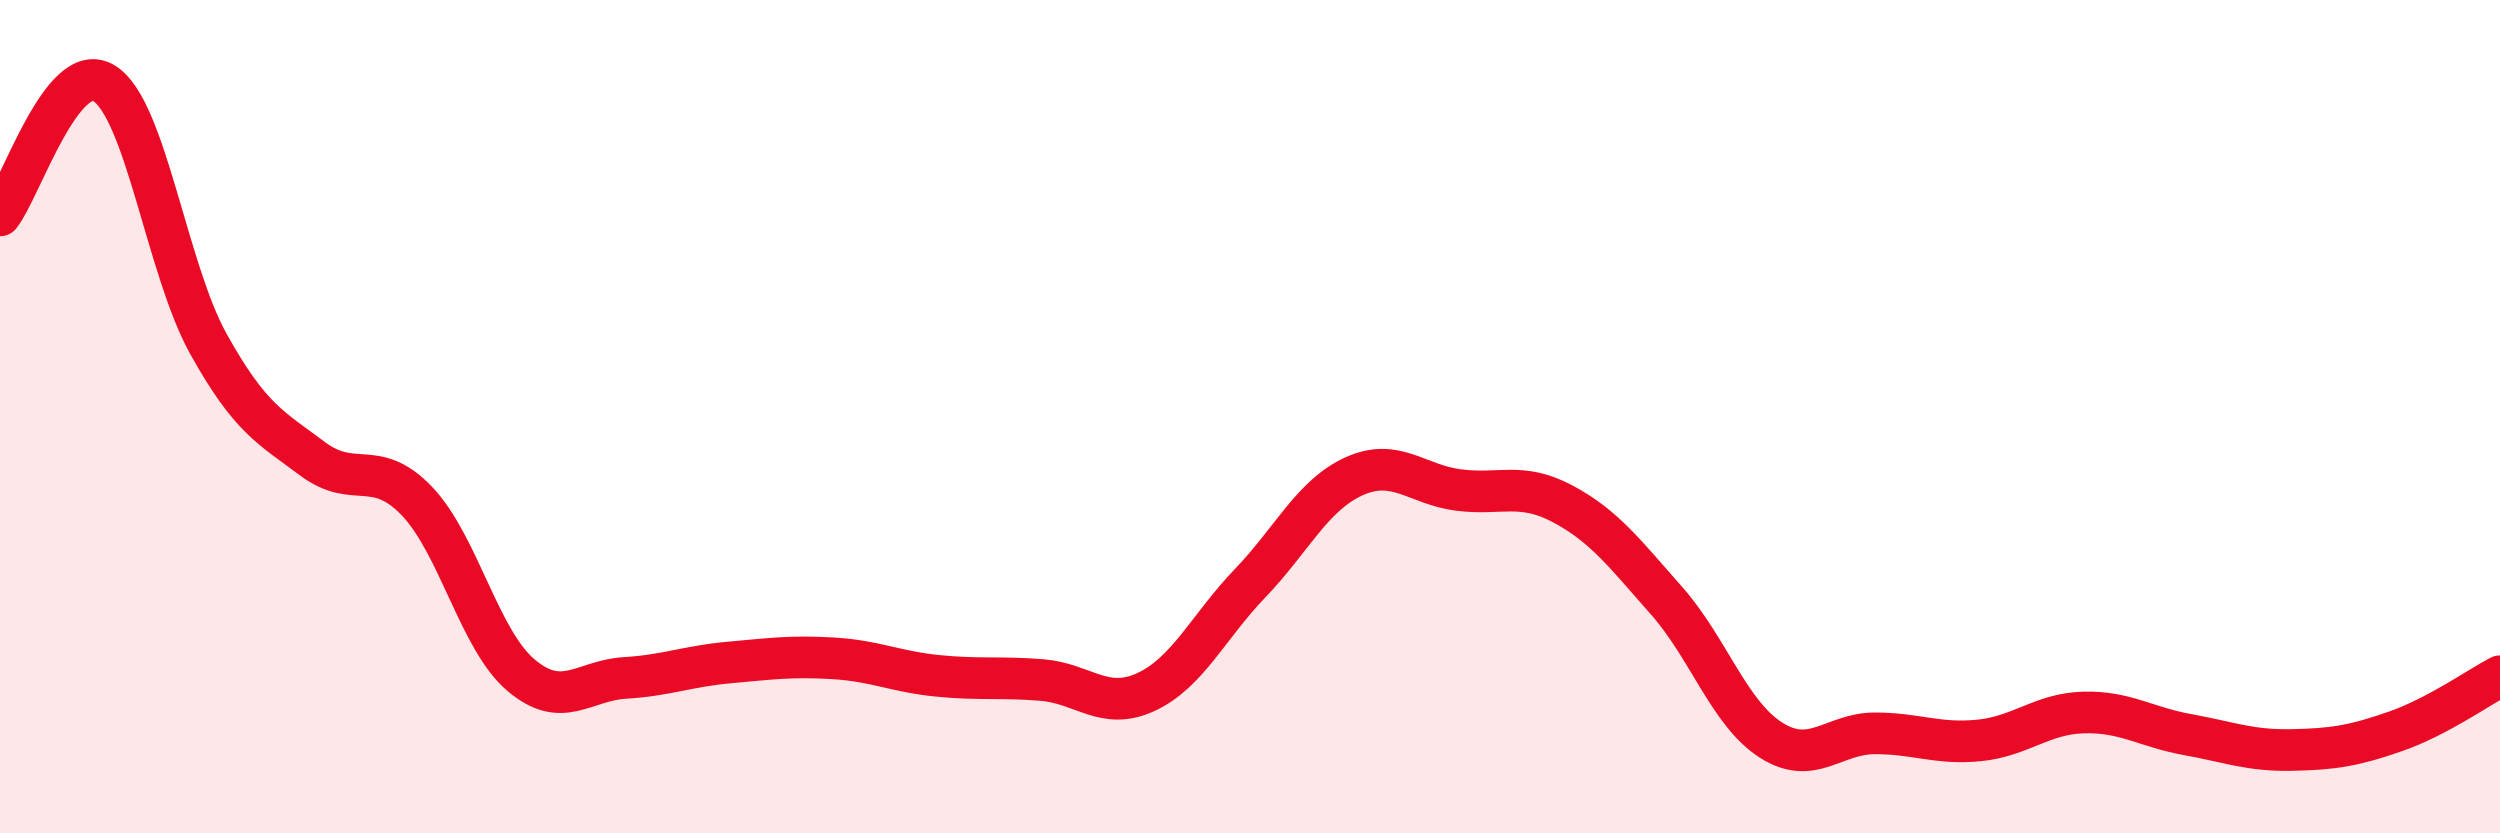 
    <svg width="60" height="20" viewBox="0 0 60 20" xmlns="http://www.w3.org/2000/svg">
      <path
        d="M 0,5.17 C 0.5,4.54 1.5,1.38 2.5,2 C 3.5,2.62 4,6.45 5,8.25 C 6,10.05 6.5,10.26 7.5,11.01 C 8.5,11.76 9,10.98 10,12.02 C 11,13.06 11.5,15.35 12.5,16.2 C 13.5,17.05 14,16.33 15,16.27 C 16,16.21 16.5,15.99 17.5,15.9 C 18.5,15.81 19,15.74 20,15.8 C 21,15.86 21.5,16.12 22.5,16.22 C 23.5,16.32 24,16.24 25,16.32 C 26,16.4 26.5,17.07 27.5,16.61 C 28.5,16.15 29,15.04 30,14 C 31,12.96 31.5,11.88 32.5,11.43 C 33.5,10.98 34,11.63 35,11.76 C 36,11.89 36.5,11.56 37.5,12.09 C 38.5,12.62 39,13.29 40,14.42 C 41,15.55 41.5,17.12 42.5,17.76 C 43.5,18.4 44,17.6 45,17.6 C 46,17.6 46.5,17.87 47.5,17.77 C 48.5,17.67 49,17.13 50,17.1 C 51,17.07 51.5,17.45 52.5,17.63 C 53.5,17.81 54,18.02 55,18 C 56,17.98 56.5,17.9 57.5,17.55 C 58.5,17.2 59.5,16.49 60,16.23L60 20L0 20Z"
        fill="#EB0A25"
        opacity="0.1"
        stroke-linecap="round"
        stroke-linejoin="round"
      />
      <path
        d="M 0,5.17 C 0.5,4.54 1.5,1.38 2.5,2 C 3.5,2.62 4,6.45 5,8.25 C 6,10.05 6.5,10.26 7.5,11.01 C 8.5,11.76 9,10.98 10,12.02 C 11,13.06 11.5,15.35 12.5,16.2 C 13.5,17.05 14,16.33 15,16.27 C 16,16.21 16.5,15.99 17.5,15.9 C 18.5,15.81 19,15.74 20,15.8 C 21,15.86 21.5,16.12 22.5,16.22 C 23.5,16.32 24,16.24 25,16.32 C 26,16.4 26.5,17.07 27.5,16.61 C 28.5,16.15 29,15.04 30,14 C 31,12.96 31.5,11.88 32.5,11.43 C 33.5,10.98 34,11.63 35,11.76 C 36,11.89 36.5,11.56 37.5,12.09 C 38.5,12.62 39,13.29 40,14.42 C 41,15.55 41.5,17.12 42.5,17.76 C 43.5,18.4 44,17.6 45,17.6 C 46,17.6 46.5,17.87 47.5,17.77 C 48.5,17.67 49,17.13 50,17.1 C 51,17.07 51.5,17.45 52.5,17.63 C 53.5,17.81 54,18.02 55,18 C 56,17.98 56.5,17.9 57.5,17.55 C 58.5,17.2 59.5,16.49 60,16.23"
        stroke="#EB0A25"
        stroke-width="1"
        fill="none"
        stroke-linecap="round"
        stroke-linejoin="round"
      />
    </svg>
  